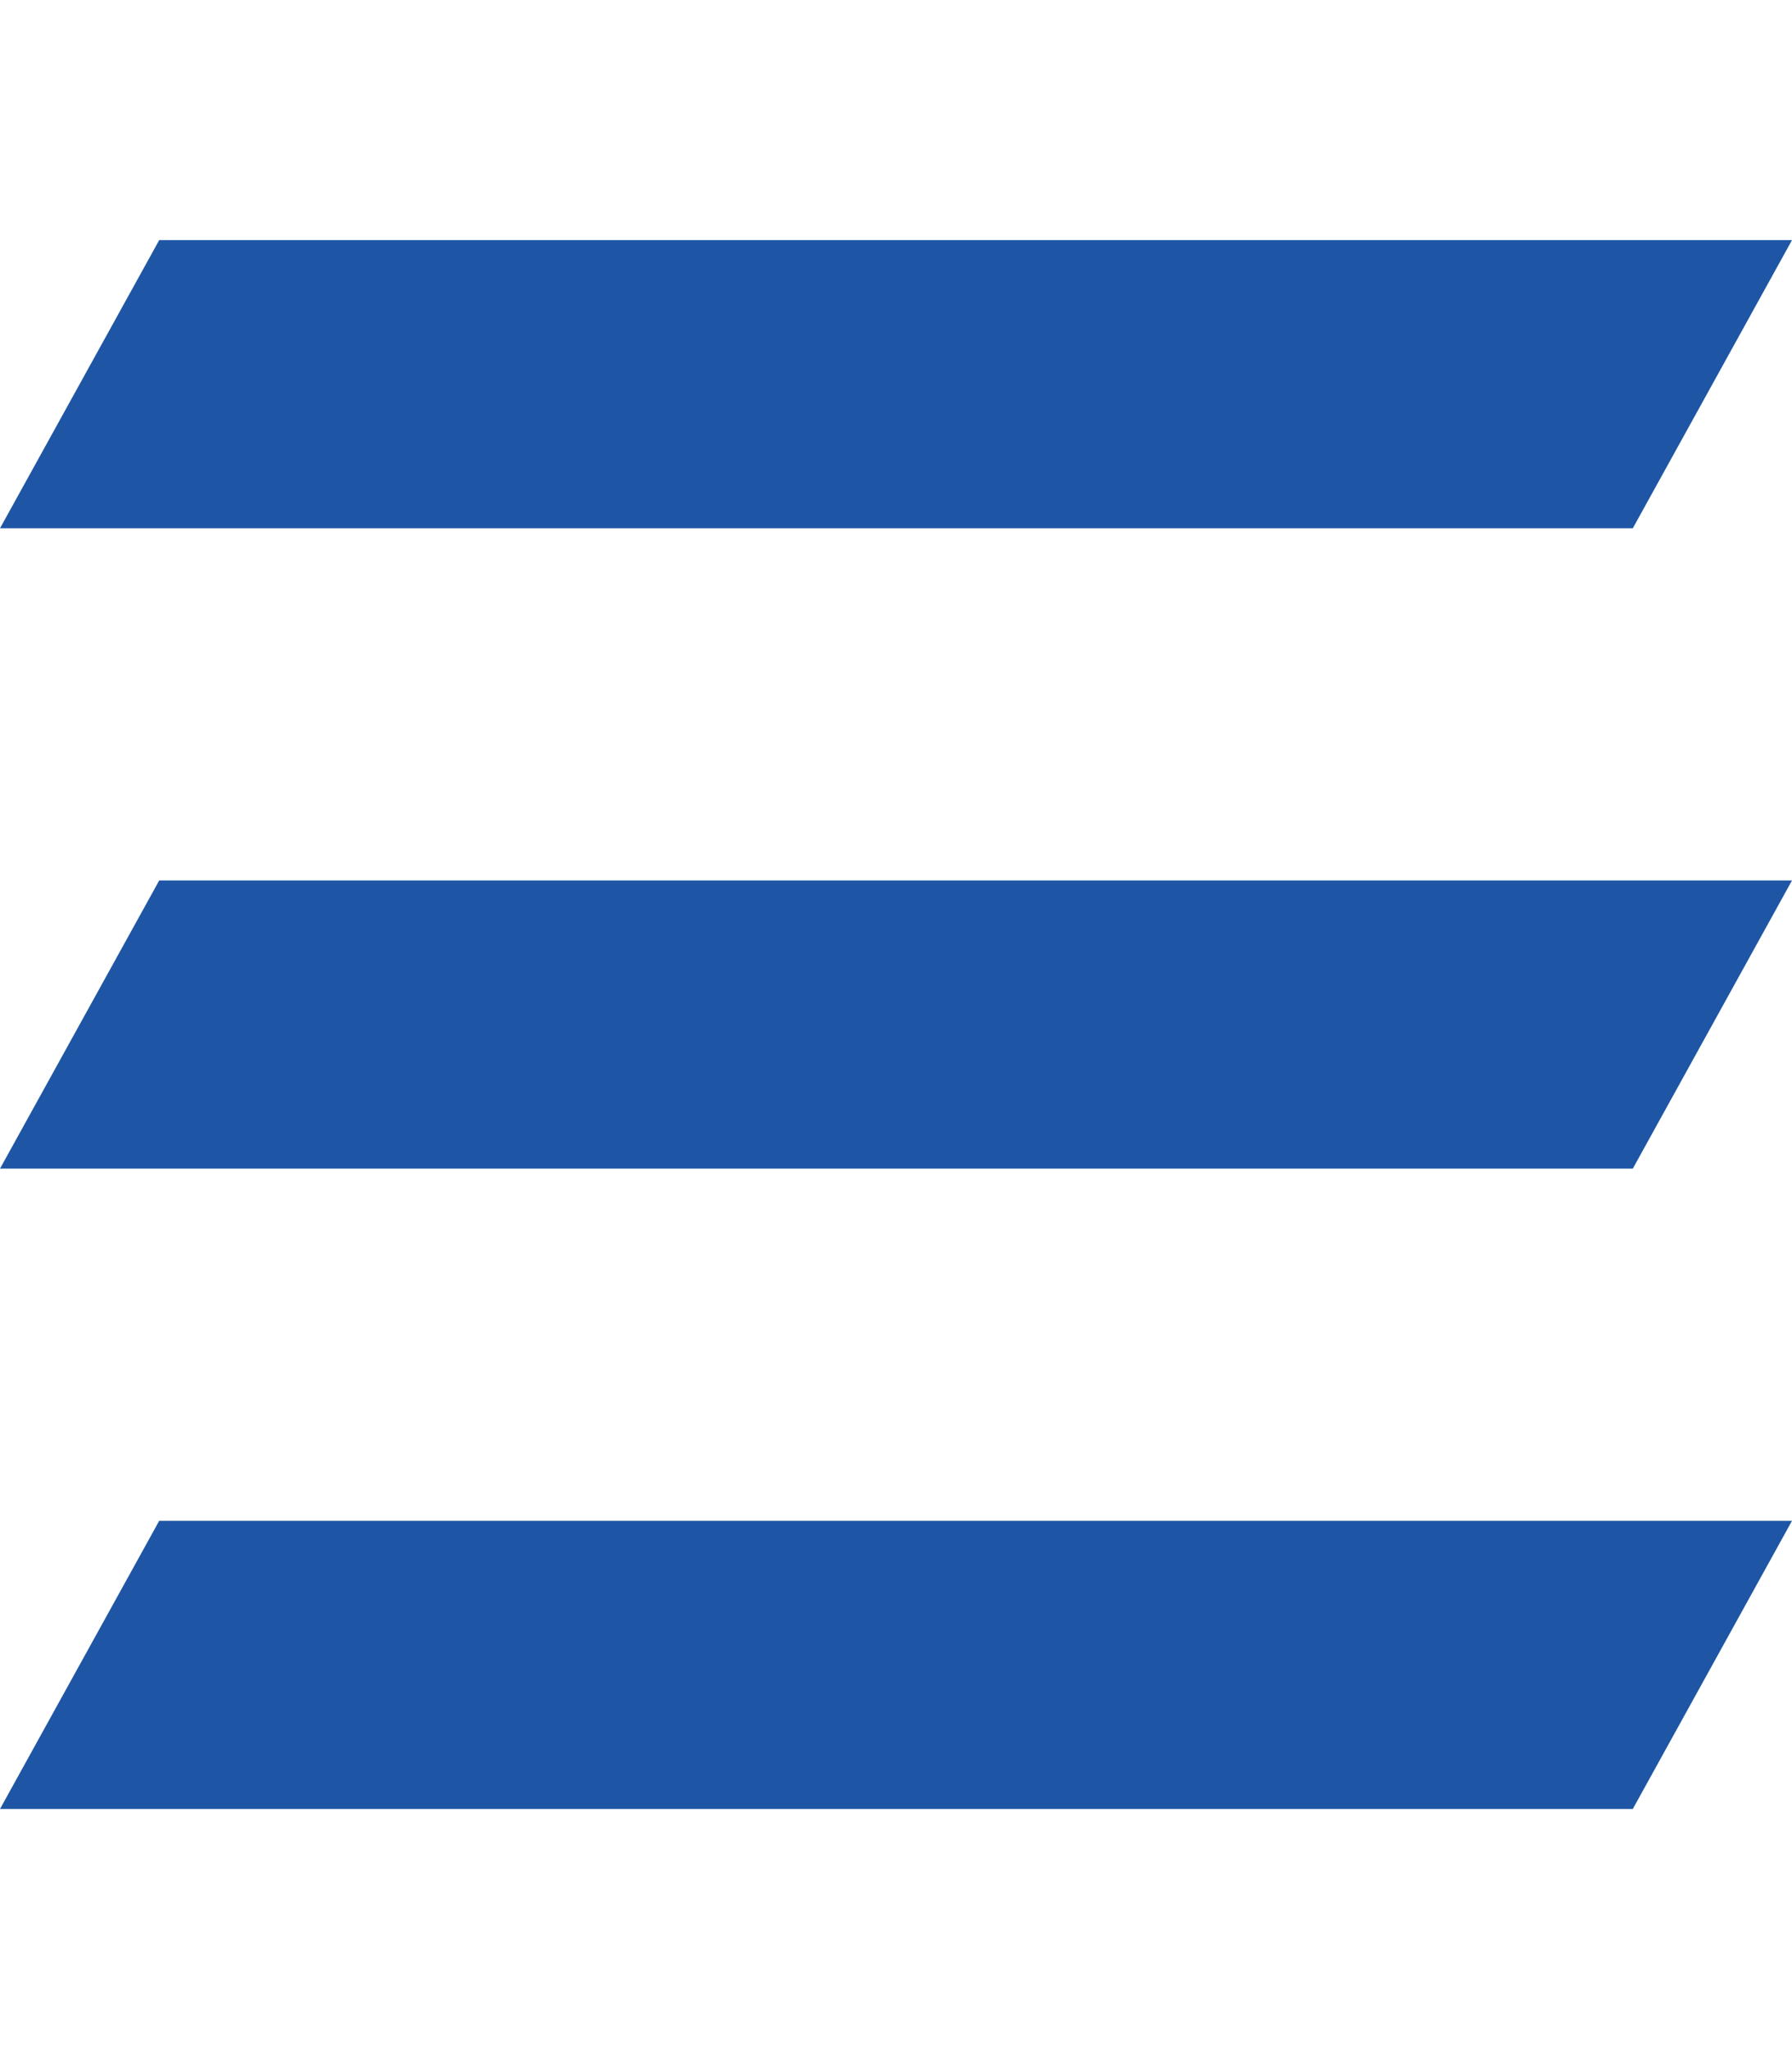 <?xml version="1.0" encoding="utf-8"?>
<!-- Generator: Adobe Illustrator 23.0.1, SVG Export Plug-In . SVG Version: 6.00 Build 0)  -->
<svg version="1.1" id="Ebene_1" focusable="false" xmlns="http://www.w3.org/2000/svg" xmlns:xlink="http://www.w3.org/1999/xlink"
	 x="0px" y="0px" viewBox="0 0 448 512" style="enable-background:new 0 0 448 512;" xml:space="preserve">
<style type="text/css">
	.st0{fill:#1E56A5;}
</style>
<path class="st0" d="M0,132h408.2L448,60H39.8L0,132z M0,292h408.2l39.8-72H39.8L0,292z M0,452h408.2l39.8-72H39.8L0,452z"/>
</svg>
